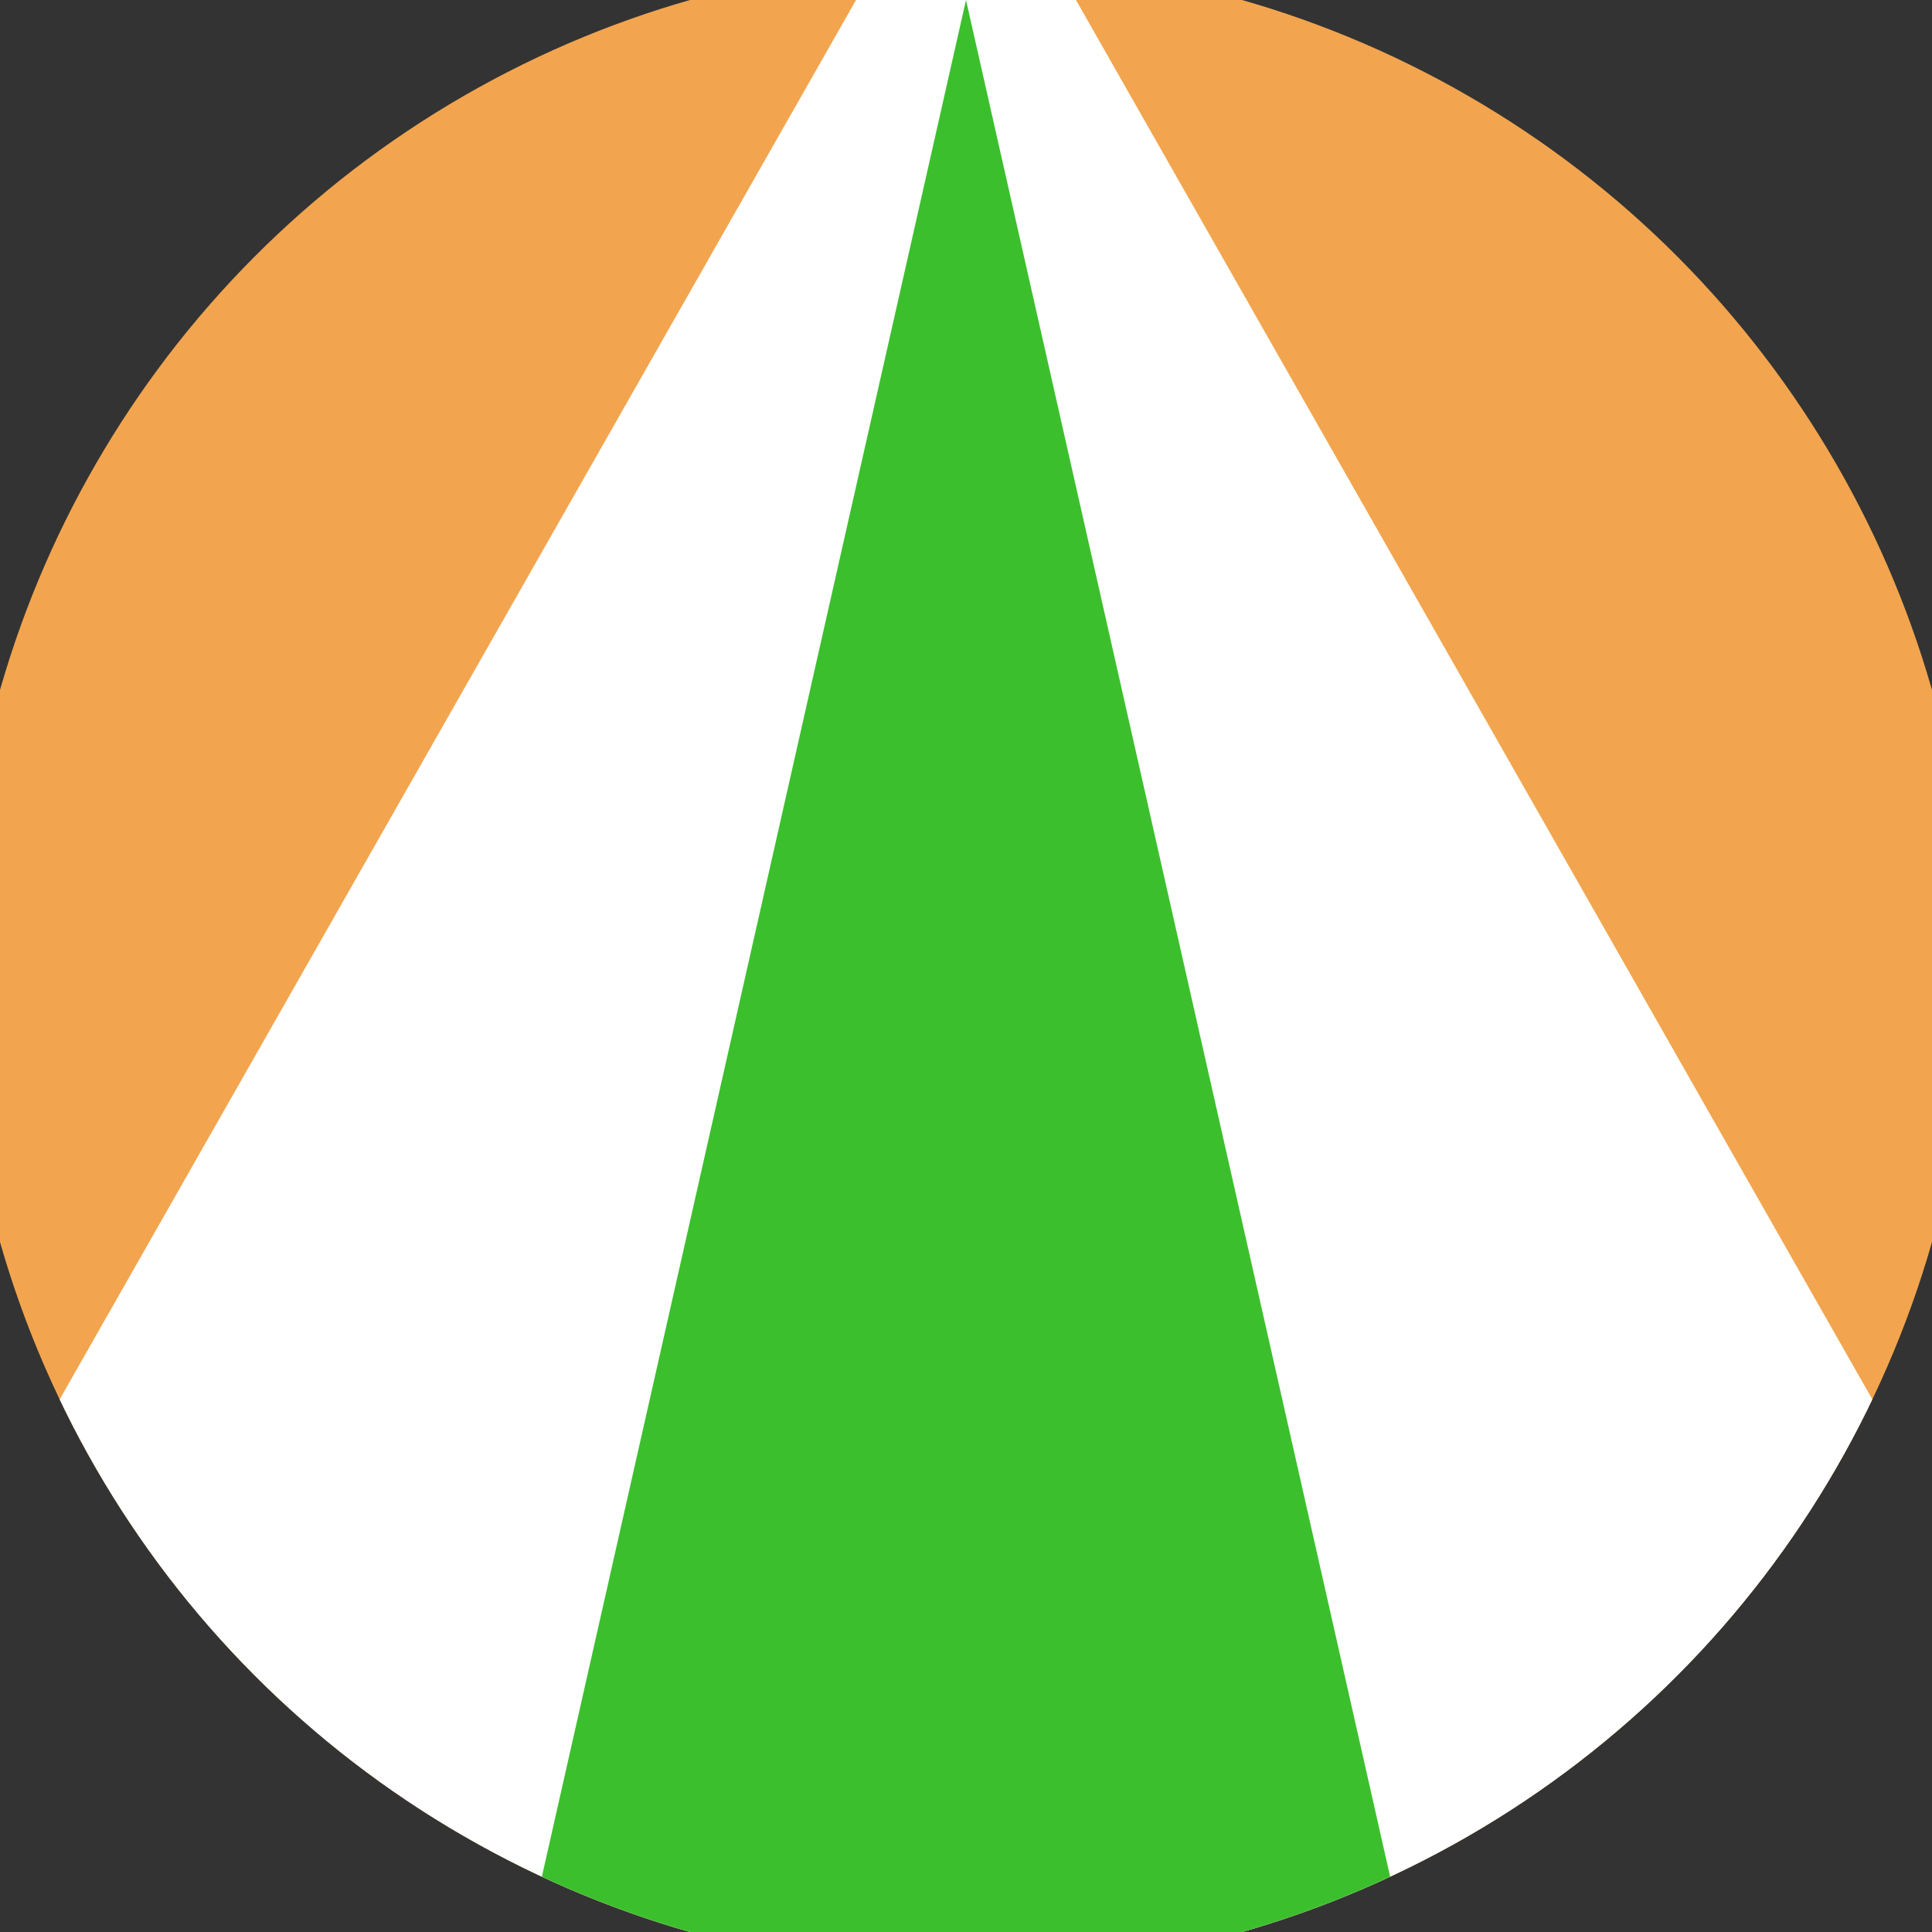 <svg xmlns="http://www.w3.org/2000/svg" width="128" height="128" viewBox="0 0 100 100" shape-rendering="geometricPrecision">
                            <rect x="0" y="0" width="100" height="100" fill="#333333" stroke="none"/>
                            <defs>
                                <clipPath id="clip">
                                    <circle cx="50" cy="50" r="52" />
                                    <!--<rect x="0" y="0" width="100" height="100"/>-->
                                </clipPath>
                            </defs>
                            <g transform="rotate(0 50 50)">
                            <rect x="0" y="0" width="100" height="100" fill="#f2a54e" clip-path="url(#clip)"/><path d="M 50 -10 L -12.6 100 H 112.6 Z" fill="#ffffff" clip-path="url(#clip)"/><path d="M 50 0 L 27.4 100 H 72.6 Z" fill="#3cbf2d" clip-path="url(#clip)"/></g></svg>